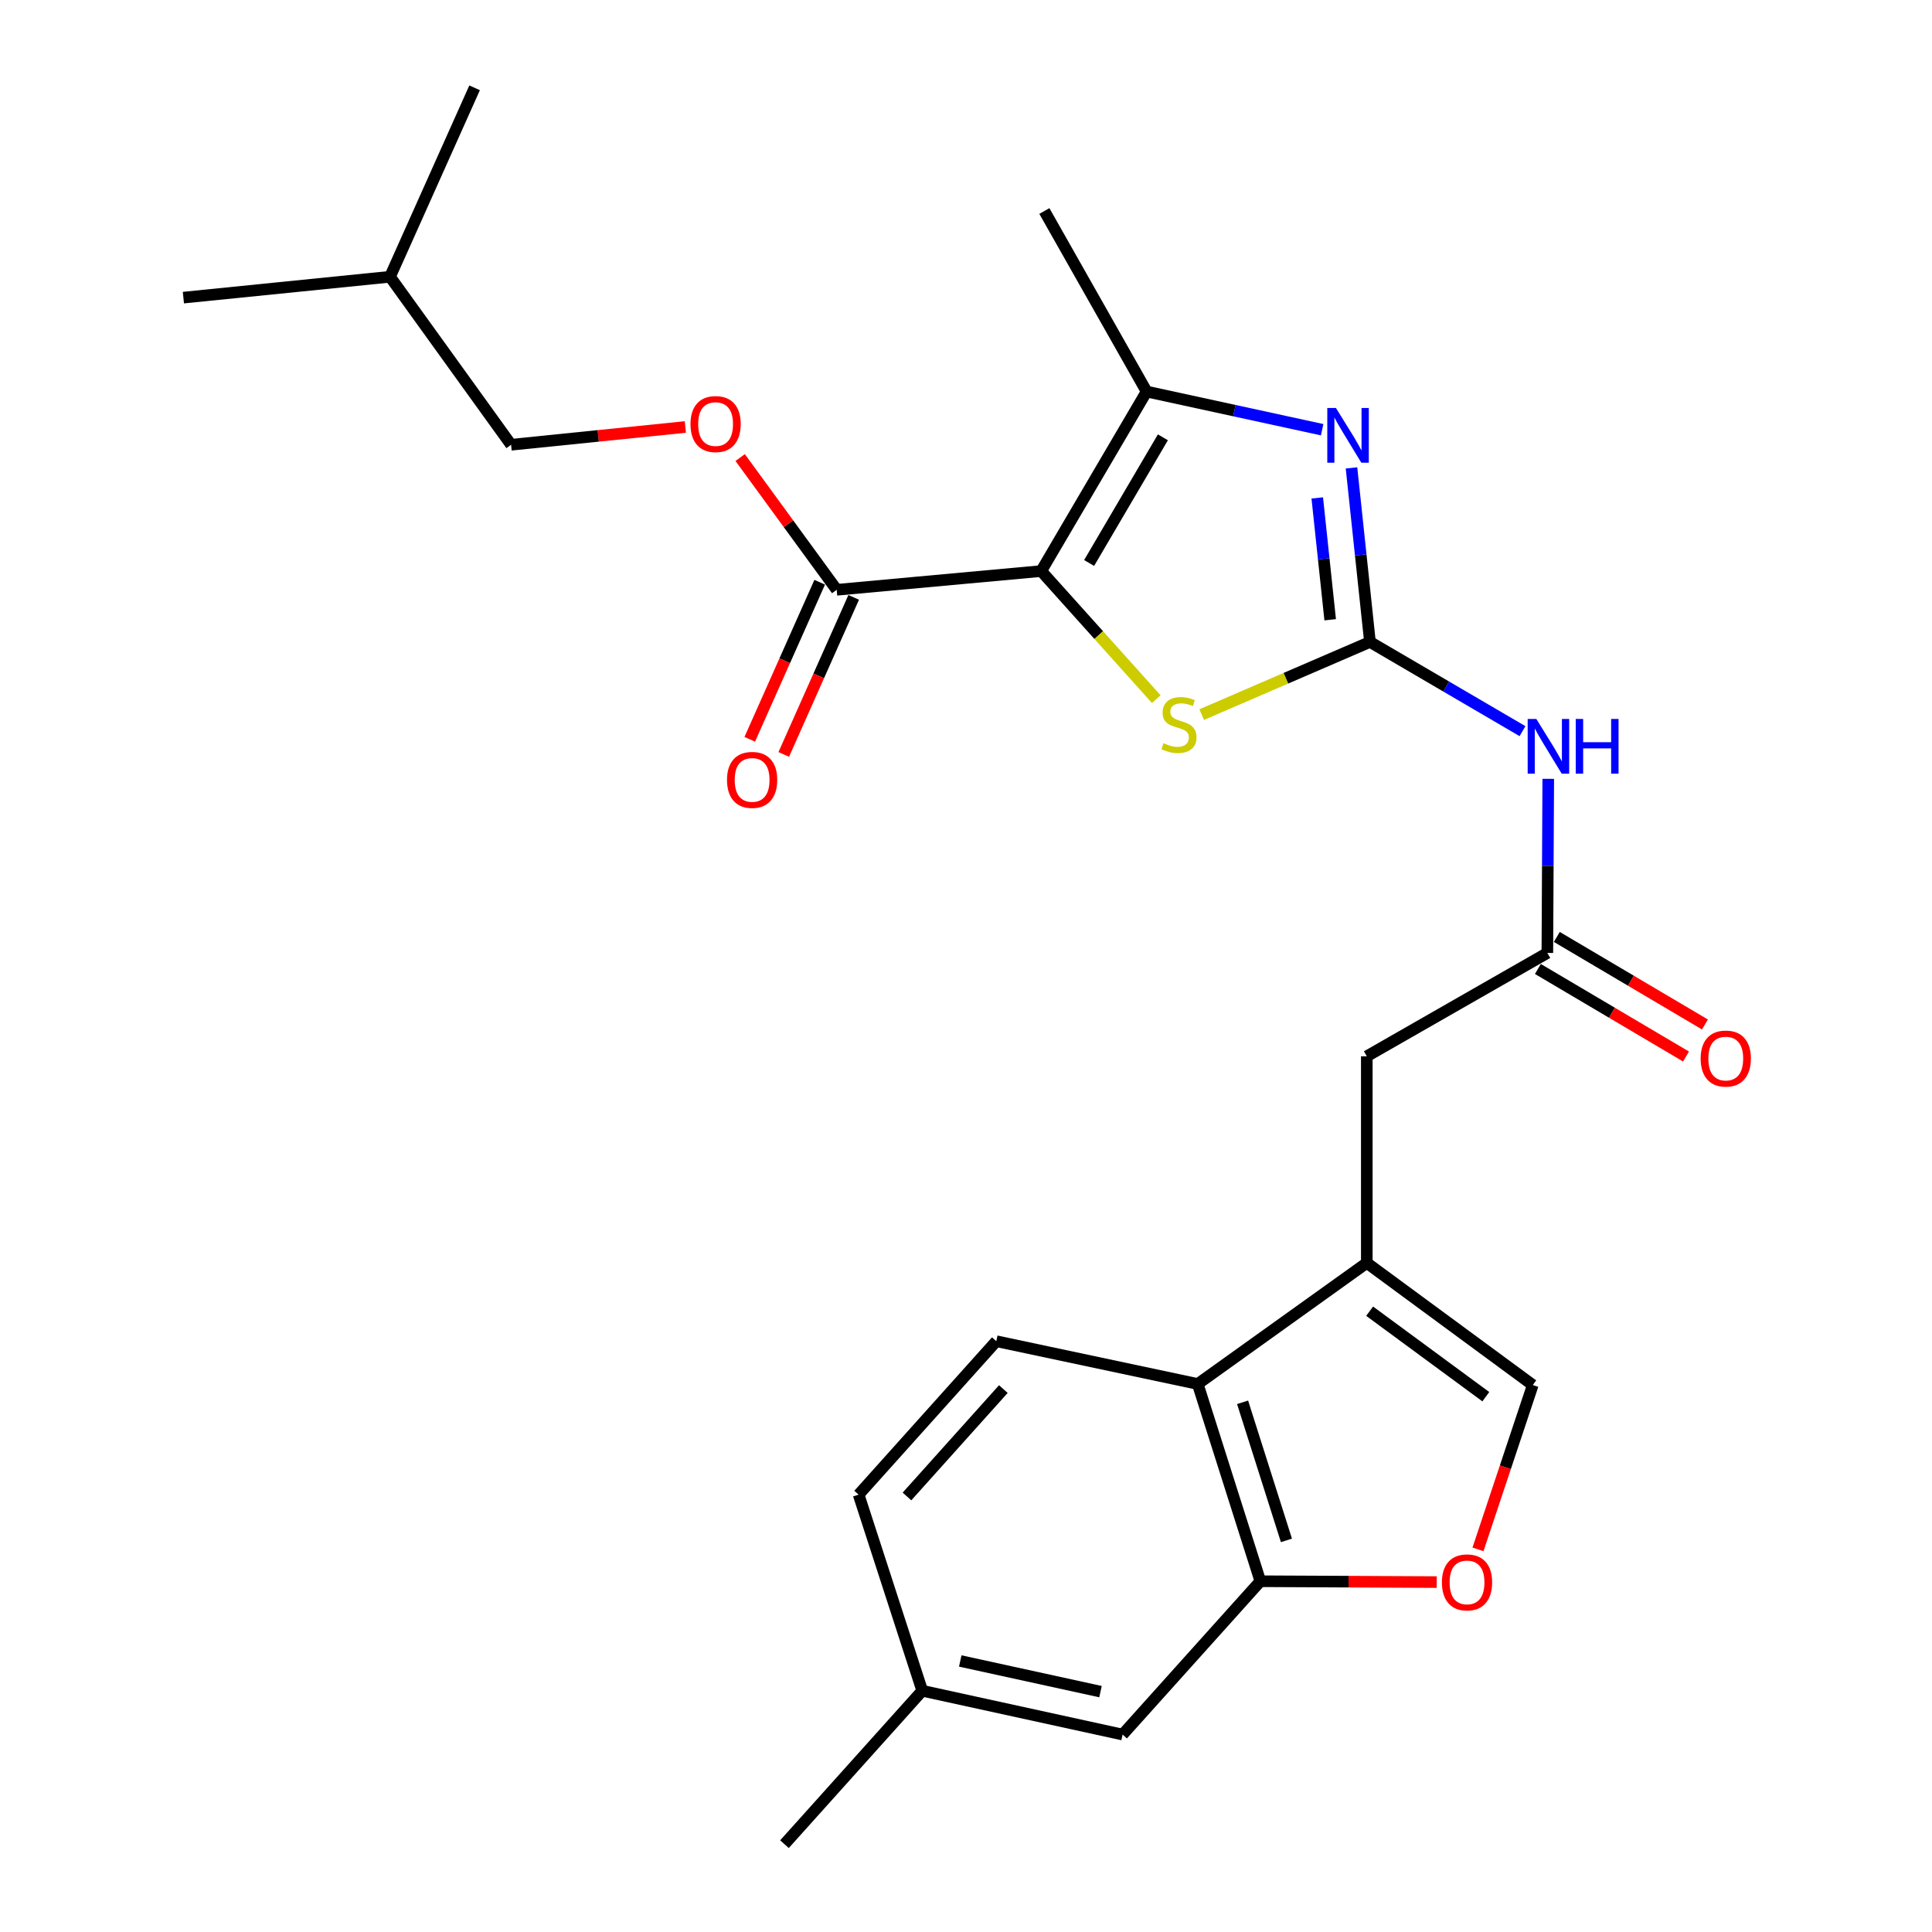 <?xml version='1.0' encoding='iso-8859-1'?>
<svg version='1.1' baseProfile='full'
              xmlns='http://www.w3.org/2000/svg'
                      xmlns:rdkit='http://www.rdkit.org/xml'
                      xmlns:xlink='http://www.w3.org/1999/xlink'
                  xml:space='preserve'
width='1000px' height='1000px' viewBox='0 0 1000 1000'>
<!-- END OF HEADER -->
<rect style='opacity:1.0;fill:#FFFFFF;stroke:none' width='1000' height='1000' x='0' y='0'> </rect>
<path class='bond-2' d='M 538.929,295.585 L 568.707,328.732' style='fill:none;fill-rule:evenodd;stroke:#000000;stroke-width:6px;stroke-linecap:butt;stroke-linejoin:miter;stroke-opacity:1' />
<path class='bond-2' d='M 568.707,328.732 L 598.484,361.879' style='fill:none;fill-rule:evenodd;stroke:#CCCC00;stroke-width:6px;stroke-linecap:butt;stroke-linejoin:miter;stroke-opacity:1' />
<path class='bond-3' d='M 538.929,295.585 L 593.484,202.666' style='fill:none;fill-rule:evenodd;stroke:#000000;stroke-width:6px;stroke-linecap:butt;stroke-linejoin:miter;stroke-opacity:1' />
<path class='bond-3' d='M 563.723,291.4 L 601.912,226.357' style='fill:none;fill-rule:evenodd;stroke:#000000;stroke-width:6px;stroke-linecap:butt;stroke-linejoin:miter;stroke-opacity:1' />
<path class='bond-6' d='M 538.929,295.585 L 433.072,305.28' style='fill:none;fill-rule:evenodd;stroke:#000000;stroke-width:6px;stroke-linecap:butt;stroke-linejoin:miter;stroke-opacity:1' />
<path class='bond-0' d='M 709.089,332.269 L 665.546,351.071' style='fill:none;fill-rule:evenodd;stroke:#000000;stroke-width:6px;stroke-linecap:butt;stroke-linejoin:miter;stroke-opacity:1' />
<path class='bond-0' d='M 665.546,351.071 L 622.003,369.873' style='fill:none;fill-rule:evenodd;stroke:#CCCC00;stroke-width:6px;stroke-linecap:butt;stroke-linejoin:miter;stroke-opacity:1' />
<path class='bond-5' d='M 709.089,332.269 L 748.568,355.356' style='fill:none;fill-rule:evenodd;stroke:#000000;stroke-width:6px;stroke-linecap:butt;stroke-linejoin:miter;stroke-opacity:1' />
<path class='bond-5' d='M 748.568,355.356 L 788.047,378.443' style='fill:none;fill-rule:evenodd;stroke:#0000FF;stroke-width:6px;stroke-linecap:butt;stroke-linejoin:miter;stroke-opacity:1' />
<path class='bond-26' d='M 709.089,332.269 L 704.311,287.224' style='fill:none;fill-rule:evenodd;stroke:#000000;stroke-width:6px;stroke-linecap:butt;stroke-linejoin:miter;stroke-opacity:1' />
<path class='bond-26' d='M 704.311,287.224 L 699.533,242.18' style='fill:none;fill-rule:evenodd;stroke:#0000FF;stroke-width:6px;stroke-linecap:butt;stroke-linejoin:miter;stroke-opacity:1' />
<path class='bond-26' d='M 688.501,320.787 L 685.157,289.256' style='fill:none;fill-rule:evenodd;stroke:#000000;stroke-width:6px;stroke-linecap:butt;stroke-linejoin:miter;stroke-opacity:1' />
<path class='bond-26' d='M 685.157,289.256 L 681.812,257.725' style='fill:none;fill-rule:evenodd;stroke:#0000FF;stroke-width:6px;stroke-linecap:butt;stroke-linejoin:miter;stroke-opacity:1' />
<path class='bond-1' d='M 684.339,222.417 L 638.911,212.542' style='fill:none;fill-rule:evenodd;stroke:#0000FF;stroke-width:6px;stroke-linecap:butt;stroke-linejoin:miter;stroke-opacity:1' />
<path class='bond-1' d='M 638.911,212.542 L 593.484,202.666' style='fill:none;fill-rule:evenodd;stroke:#000000;stroke-width:6px;stroke-linecap:butt;stroke-linejoin:miter;stroke-opacity:1' />
<path class='bond-21' d='M 593.484,202.666 L 540.566,109.223' style='fill:none;fill-rule:evenodd;stroke:#000000;stroke-width:6px;stroke-linecap:butt;stroke-linejoin:miter;stroke-opacity:1' />
<path class='bond-4' d='M 707.452,653.68 L 707.452,546.732' style='fill:none;fill-rule:evenodd;stroke:#000000;stroke-width:6px;stroke-linecap:butt;stroke-linejoin:miter;stroke-opacity:1' />
<path class='bond-7' d='M 707.452,653.68 L 619.937,716.347' style='fill:none;fill-rule:evenodd;stroke:#000000;stroke-width:6px;stroke-linecap:butt;stroke-linejoin:miter;stroke-opacity:1' />
<path class='bond-10' d='M 707.452,653.68 L 793.362,716.893' style='fill:none;fill-rule:evenodd;stroke:#000000;stroke-width:6px;stroke-linecap:butt;stroke-linejoin:miter;stroke-opacity:1' />
<path class='bond-10' d='M 708.923,678.677 L 769.059,722.926' style='fill:none;fill-rule:evenodd;stroke:#000000;stroke-width:6px;stroke-linecap:butt;stroke-linejoin:miter;stroke-opacity:1' />
<path class='bond-11' d='M 801.375,403.123 L 801.14,448.185' style='fill:none;fill-rule:evenodd;stroke:#0000FF;stroke-width:6px;stroke-linecap:butt;stroke-linejoin:miter;stroke-opacity:1' />
<path class='bond-11' d='M 801.14,448.185 L 800.906,493.248' style='fill:none;fill-rule:evenodd;stroke:#000000;stroke-width:6px;stroke-linecap:butt;stroke-linejoin:miter;stroke-opacity:1' />
<path class='bond-14' d='M 433.072,305.28 L 408.091,271.056' style='fill:none;fill-rule:evenodd;stroke:#000000;stroke-width:6px;stroke-linecap:butt;stroke-linejoin:miter;stroke-opacity:1' />
<path class='bond-14' d='M 408.091,271.056 L 383.109,236.831' style='fill:none;fill-rule:evenodd;stroke:#FF0000;stroke-width:6px;stroke-linecap:butt;stroke-linejoin:miter;stroke-opacity:1' />
<path class='bond-16' d='M 424.274,301.363 L 406.172,342.013' style='fill:none;fill-rule:evenodd;stroke:#000000;stroke-width:6px;stroke-linecap:butt;stroke-linejoin:miter;stroke-opacity:1' />
<path class='bond-16' d='M 406.172,342.013 L 388.07,382.664' style='fill:none;fill-rule:evenodd;stroke:#FF0000;stroke-width:6px;stroke-linecap:butt;stroke-linejoin:miter;stroke-opacity:1' />
<path class='bond-16' d='M 441.871,309.198 L 423.769,349.849' style='fill:none;fill-rule:evenodd;stroke:#000000;stroke-width:6px;stroke-linecap:butt;stroke-linejoin:miter;stroke-opacity:1' />
<path class='bond-16' d='M 423.769,349.849 L 405.667,390.5' style='fill:none;fill-rule:evenodd;stroke:#FF0000;stroke-width:6px;stroke-linecap:butt;stroke-linejoin:miter;stroke-opacity:1' />
<path class='bond-8' d='M 619.937,716.347 L 652.362,818.447' style='fill:none;fill-rule:evenodd;stroke:#000000;stroke-width:6px;stroke-linecap:butt;stroke-linejoin:miter;stroke-opacity:1' />
<path class='bond-8' d='M 643.16,725.832 L 665.857,797.302' style='fill:none;fill-rule:evenodd;stroke:#000000;stroke-width:6px;stroke-linecap:butt;stroke-linejoin:miter;stroke-opacity:1' />
<path class='bond-13' d='M 619.937,716.347 L 515.686,694.206' style='fill:none;fill-rule:evenodd;stroke:#000000;stroke-width:6px;stroke-linecap:butt;stroke-linejoin:miter;stroke-opacity:1' />
<path class='bond-15' d='M 652.362,818.447 L 581.06,897.808' style='fill:none;fill-rule:evenodd;stroke:#000000;stroke-width:6px;stroke-linecap:butt;stroke-linejoin:miter;stroke-opacity:1' />
<path class='bond-27' d='M 652.362,818.447 L 698.01,818.666' style='fill:none;fill-rule:evenodd;stroke:#000000;stroke-width:6px;stroke-linecap:butt;stroke-linejoin:miter;stroke-opacity:1' />
<path class='bond-27' d='M 698.01,818.666 L 743.657,818.886' style='fill:none;fill-rule:evenodd;stroke:#FF0000;stroke-width:6px;stroke-linecap:butt;stroke-linejoin:miter;stroke-opacity:1' />
<path class='bond-9' d='M 765.003,801.951 L 779.182,759.422' style='fill:none;fill-rule:evenodd;stroke:#FF0000;stroke-width:6px;stroke-linecap:butt;stroke-linejoin:miter;stroke-opacity:1' />
<path class='bond-9' d='M 779.182,759.422 L 793.362,716.893' style='fill:none;fill-rule:evenodd;stroke:#000000;stroke-width:6px;stroke-linecap:butt;stroke-linejoin:miter;stroke-opacity:1' />
<path class='bond-12' d='M 800.906,493.248 L 707.452,546.732' style='fill:none;fill-rule:evenodd;stroke:#000000;stroke-width:6px;stroke-linecap:butt;stroke-linejoin:miter;stroke-opacity:1' />
<path class='bond-17' d='M 796.006,501.539 L 834.341,524.193' style='fill:none;fill-rule:evenodd;stroke:#000000;stroke-width:6px;stroke-linecap:butt;stroke-linejoin:miter;stroke-opacity:1' />
<path class='bond-17' d='M 834.341,524.193 L 872.676,546.848' style='fill:none;fill-rule:evenodd;stroke:#FF0000;stroke-width:6px;stroke-linecap:butt;stroke-linejoin:miter;stroke-opacity:1' />
<path class='bond-17' d='M 805.806,484.956 L 844.141,507.611' style='fill:none;fill-rule:evenodd;stroke:#000000;stroke-width:6px;stroke-linecap:butt;stroke-linejoin:miter;stroke-opacity:1' />
<path class='bond-17' d='M 844.141,507.611 L 882.476,530.265' style='fill:none;fill-rule:evenodd;stroke:#FF0000;stroke-width:6px;stroke-linecap:butt;stroke-linejoin:miter;stroke-opacity:1' />
<path class='bond-18' d='M 515.686,694.206 L 444.416,773.62' style='fill:none;fill-rule:evenodd;stroke:#000000;stroke-width:6px;stroke-linecap:butt;stroke-linejoin:miter;stroke-opacity:1' />
<path class='bond-18' d='M 519.331,718.984 L 469.442,774.573' style='fill:none;fill-rule:evenodd;stroke:#000000;stroke-width:6px;stroke-linecap:butt;stroke-linejoin:miter;stroke-opacity:1' />
<path class='bond-20' d='M 354.735,221.011 L 309.637,225.611' style='fill:none;fill-rule:evenodd;stroke:#FF0000;stroke-width:6px;stroke-linecap:butt;stroke-linejoin:miter;stroke-opacity:1' />
<path class='bond-20' d='M 309.637,225.611 L 264.539,230.211' style='fill:none;fill-rule:evenodd;stroke:#000000;stroke-width:6px;stroke-linecap:butt;stroke-linejoin:miter;stroke-opacity:1' />
<path class='bond-28' d='M 581.06,897.808 L 477.354,875.132' style='fill:none;fill-rule:evenodd;stroke:#000000;stroke-width:6px;stroke-linecap:butt;stroke-linejoin:miter;stroke-opacity:1' />
<path class='bond-28' d='M 569.619,875.589 L 497.025,859.715' style='fill:none;fill-rule:evenodd;stroke:#000000;stroke-width:6px;stroke-linecap:butt;stroke-linejoin:miter;stroke-opacity:1' />
<path class='bond-19' d='M 444.416,773.62 L 477.354,875.132' style='fill:none;fill-rule:evenodd;stroke:#000000;stroke-width:6px;stroke-linecap:butt;stroke-linejoin:miter;stroke-opacity:1' />
<path class='bond-23' d='M 477.354,875.132 L 406.041,954.545' style='fill:none;fill-rule:evenodd;stroke:#000000;stroke-width:6px;stroke-linecap:butt;stroke-linejoin:miter;stroke-opacity:1' />
<path class='bond-22' d='M 264.539,230.211 L 201.872,143.253' style='fill:none;fill-rule:evenodd;stroke:#000000;stroke-width:6px;stroke-linecap:butt;stroke-linejoin:miter;stroke-opacity:1' />
<path class='bond-24' d='M 201.872,143.253 L 245.651,45.455' style='fill:none;fill-rule:evenodd;stroke:#000000;stroke-width:6px;stroke-linecap:butt;stroke-linejoin:miter;stroke-opacity:1' />
<path class='bond-25' d='M 201.872,143.253 L 94.924,154.051' style='fill:none;fill-rule:evenodd;stroke:#000000;stroke-width:6px;stroke-linecap:butt;stroke-linejoin:miter;stroke-opacity:1' />
<path  class='atom-2' d='M 691.486 211.172
L 700.766 226.172
Q 701.686 227.652, 703.166 230.332
Q 704.646 233.012, 704.726 233.172
L 704.726 211.172
L 708.486 211.172
L 708.486 239.492
L 704.606 239.492
L 694.646 223.092
Q 693.486 221.172, 692.246 218.972
Q 691.046 216.772, 690.686 216.092
L 690.686 239.492
L 687.006 239.492
L 687.006 211.172
L 691.486 211.172
' fill='#0000FF'/>
<path  class='atom-3' d='M 602.231 384.676
Q 602.551 384.796, 603.871 385.356
Q 605.191 385.916, 606.631 386.276
Q 608.111 386.596, 609.551 386.596
Q 612.231 386.596, 613.791 385.316
Q 615.351 383.996, 615.351 381.716
Q 615.351 380.156, 614.551 379.196
Q 613.791 378.236, 612.591 377.716
Q 611.391 377.196, 609.391 376.596
Q 606.871 375.836, 605.351 375.116
Q 603.871 374.396, 602.791 372.876
Q 601.751 371.356, 601.751 368.796
Q 601.751 365.236, 604.151 363.036
Q 606.591 360.836, 611.391 360.836
Q 614.671 360.836, 618.391 362.396
L 617.471 365.476
Q 614.071 364.076, 611.511 364.076
Q 608.751 364.076, 607.231 365.236
Q 605.711 366.356, 605.751 368.316
Q 605.751 369.836, 606.511 370.756
Q 607.311 371.676, 608.431 372.196
Q 609.591 372.716, 611.511 373.316
Q 614.071 374.116, 615.591 374.916
Q 617.111 375.716, 618.191 377.356
Q 619.311 378.956, 619.311 381.716
Q 619.311 385.636, 616.671 387.756
Q 614.071 389.836, 609.711 389.836
Q 607.191 389.836, 605.271 389.276
Q 603.391 388.756, 601.151 387.836
L 602.231 384.676
' fill='#CCCC00'/>
<path  class='atom-6' d='M 795.202 372.129
L 804.482 387.129
Q 805.402 388.609, 806.882 391.289
Q 808.362 393.969, 808.442 394.129
L 808.442 372.129
L 812.202 372.129
L 812.202 400.449
L 808.322 400.449
L 798.362 384.049
Q 797.202 382.129, 795.962 379.929
Q 794.762 377.729, 794.402 377.049
L 794.402 400.449
L 790.722 400.449
L 790.722 372.129
L 795.202 372.129
' fill='#0000FF'/>
<path  class='atom-6' d='M 815.602 372.129
L 819.442 372.129
L 819.442 384.169
L 833.922 384.169
L 833.922 372.129
L 837.762 372.129
L 837.762 400.449
L 833.922 400.449
L 833.922 387.369
L 819.442 387.369
L 819.442 400.449
L 815.602 400.449
L 815.602 372.129
' fill='#0000FF'/>
<path  class='atom-10' d='M 746.332 819.041
Q 746.332 812.241, 749.692 808.441
Q 753.052 804.641, 759.332 804.641
Q 765.612 804.641, 768.972 808.441
Q 772.332 812.241, 772.332 819.041
Q 772.332 825.921, 768.932 829.841
Q 765.532 833.721, 759.332 833.721
Q 753.092 833.721, 749.692 829.841
Q 746.332 825.961, 746.332 819.041
M 759.332 830.521
Q 763.652 830.521, 765.972 827.641
Q 768.332 824.721, 768.332 819.041
Q 768.332 813.481, 765.972 810.681
Q 763.652 807.841, 759.332 807.841
Q 755.012 807.841, 752.652 810.641
Q 750.332 813.441, 750.332 819.041
Q 750.332 824.761, 752.652 827.641
Q 755.012 830.521, 759.332 830.521
' fill='#FF0000'/>
<path  class='atom-15' d='M 357.395 219.494
Q 357.395 212.694, 360.755 208.894
Q 364.115 205.094, 370.395 205.094
Q 376.675 205.094, 380.035 208.894
Q 383.395 212.694, 383.395 219.494
Q 383.395 226.374, 379.995 230.294
Q 376.595 234.174, 370.395 234.174
Q 364.155 234.174, 360.755 230.294
Q 357.395 226.414, 357.395 219.494
M 370.395 230.974
Q 374.715 230.974, 377.035 228.094
Q 379.395 225.174, 379.395 219.494
Q 379.395 213.934, 377.035 211.134
Q 374.715 208.294, 370.395 208.294
Q 366.075 208.294, 363.715 211.094
Q 361.395 213.894, 361.395 219.494
Q 361.395 225.214, 363.715 228.094
Q 366.075 230.974, 370.395 230.974
' fill='#FF0000'/>
<path  class='atom-17' d='M 376.294 403.673
Q 376.294 396.873, 379.654 393.073
Q 383.014 389.273, 389.294 389.273
Q 395.574 389.273, 398.934 393.073
Q 402.294 396.873, 402.294 403.673
Q 402.294 410.553, 398.894 414.473
Q 395.494 418.353, 389.294 418.353
Q 383.054 418.353, 379.654 414.473
Q 376.294 410.593, 376.294 403.673
M 389.294 415.153
Q 393.614 415.153, 395.934 412.273
Q 398.294 409.353, 398.294 403.673
Q 398.294 398.113, 395.934 395.313
Q 393.614 392.473, 389.294 392.473
Q 384.974 392.473, 382.614 395.273
Q 380.294 398.073, 380.294 403.673
Q 380.294 409.393, 382.614 412.273
Q 384.974 415.153, 389.294 415.153
' fill='#FF0000'/>
<path  class='atom-18' d='M 880.257 547.904
Q 880.257 541.104, 883.617 537.304
Q 886.977 533.504, 893.257 533.504
Q 899.537 533.504, 902.897 537.304
Q 906.257 541.104, 906.257 547.904
Q 906.257 554.784, 902.857 558.704
Q 899.457 562.584, 893.257 562.584
Q 887.017 562.584, 883.617 558.704
Q 880.257 554.824, 880.257 547.904
M 893.257 559.384
Q 897.577 559.384, 899.897 556.504
Q 902.257 553.584, 902.257 547.904
Q 902.257 542.344, 899.897 539.544
Q 897.577 536.704, 893.257 536.704
Q 888.937 536.704, 886.577 539.504
Q 884.257 542.304, 884.257 547.904
Q 884.257 553.624, 886.577 556.504
Q 888.937 559.384, 893.257 559.384
' fill='#FF0000'/>
</svg>
